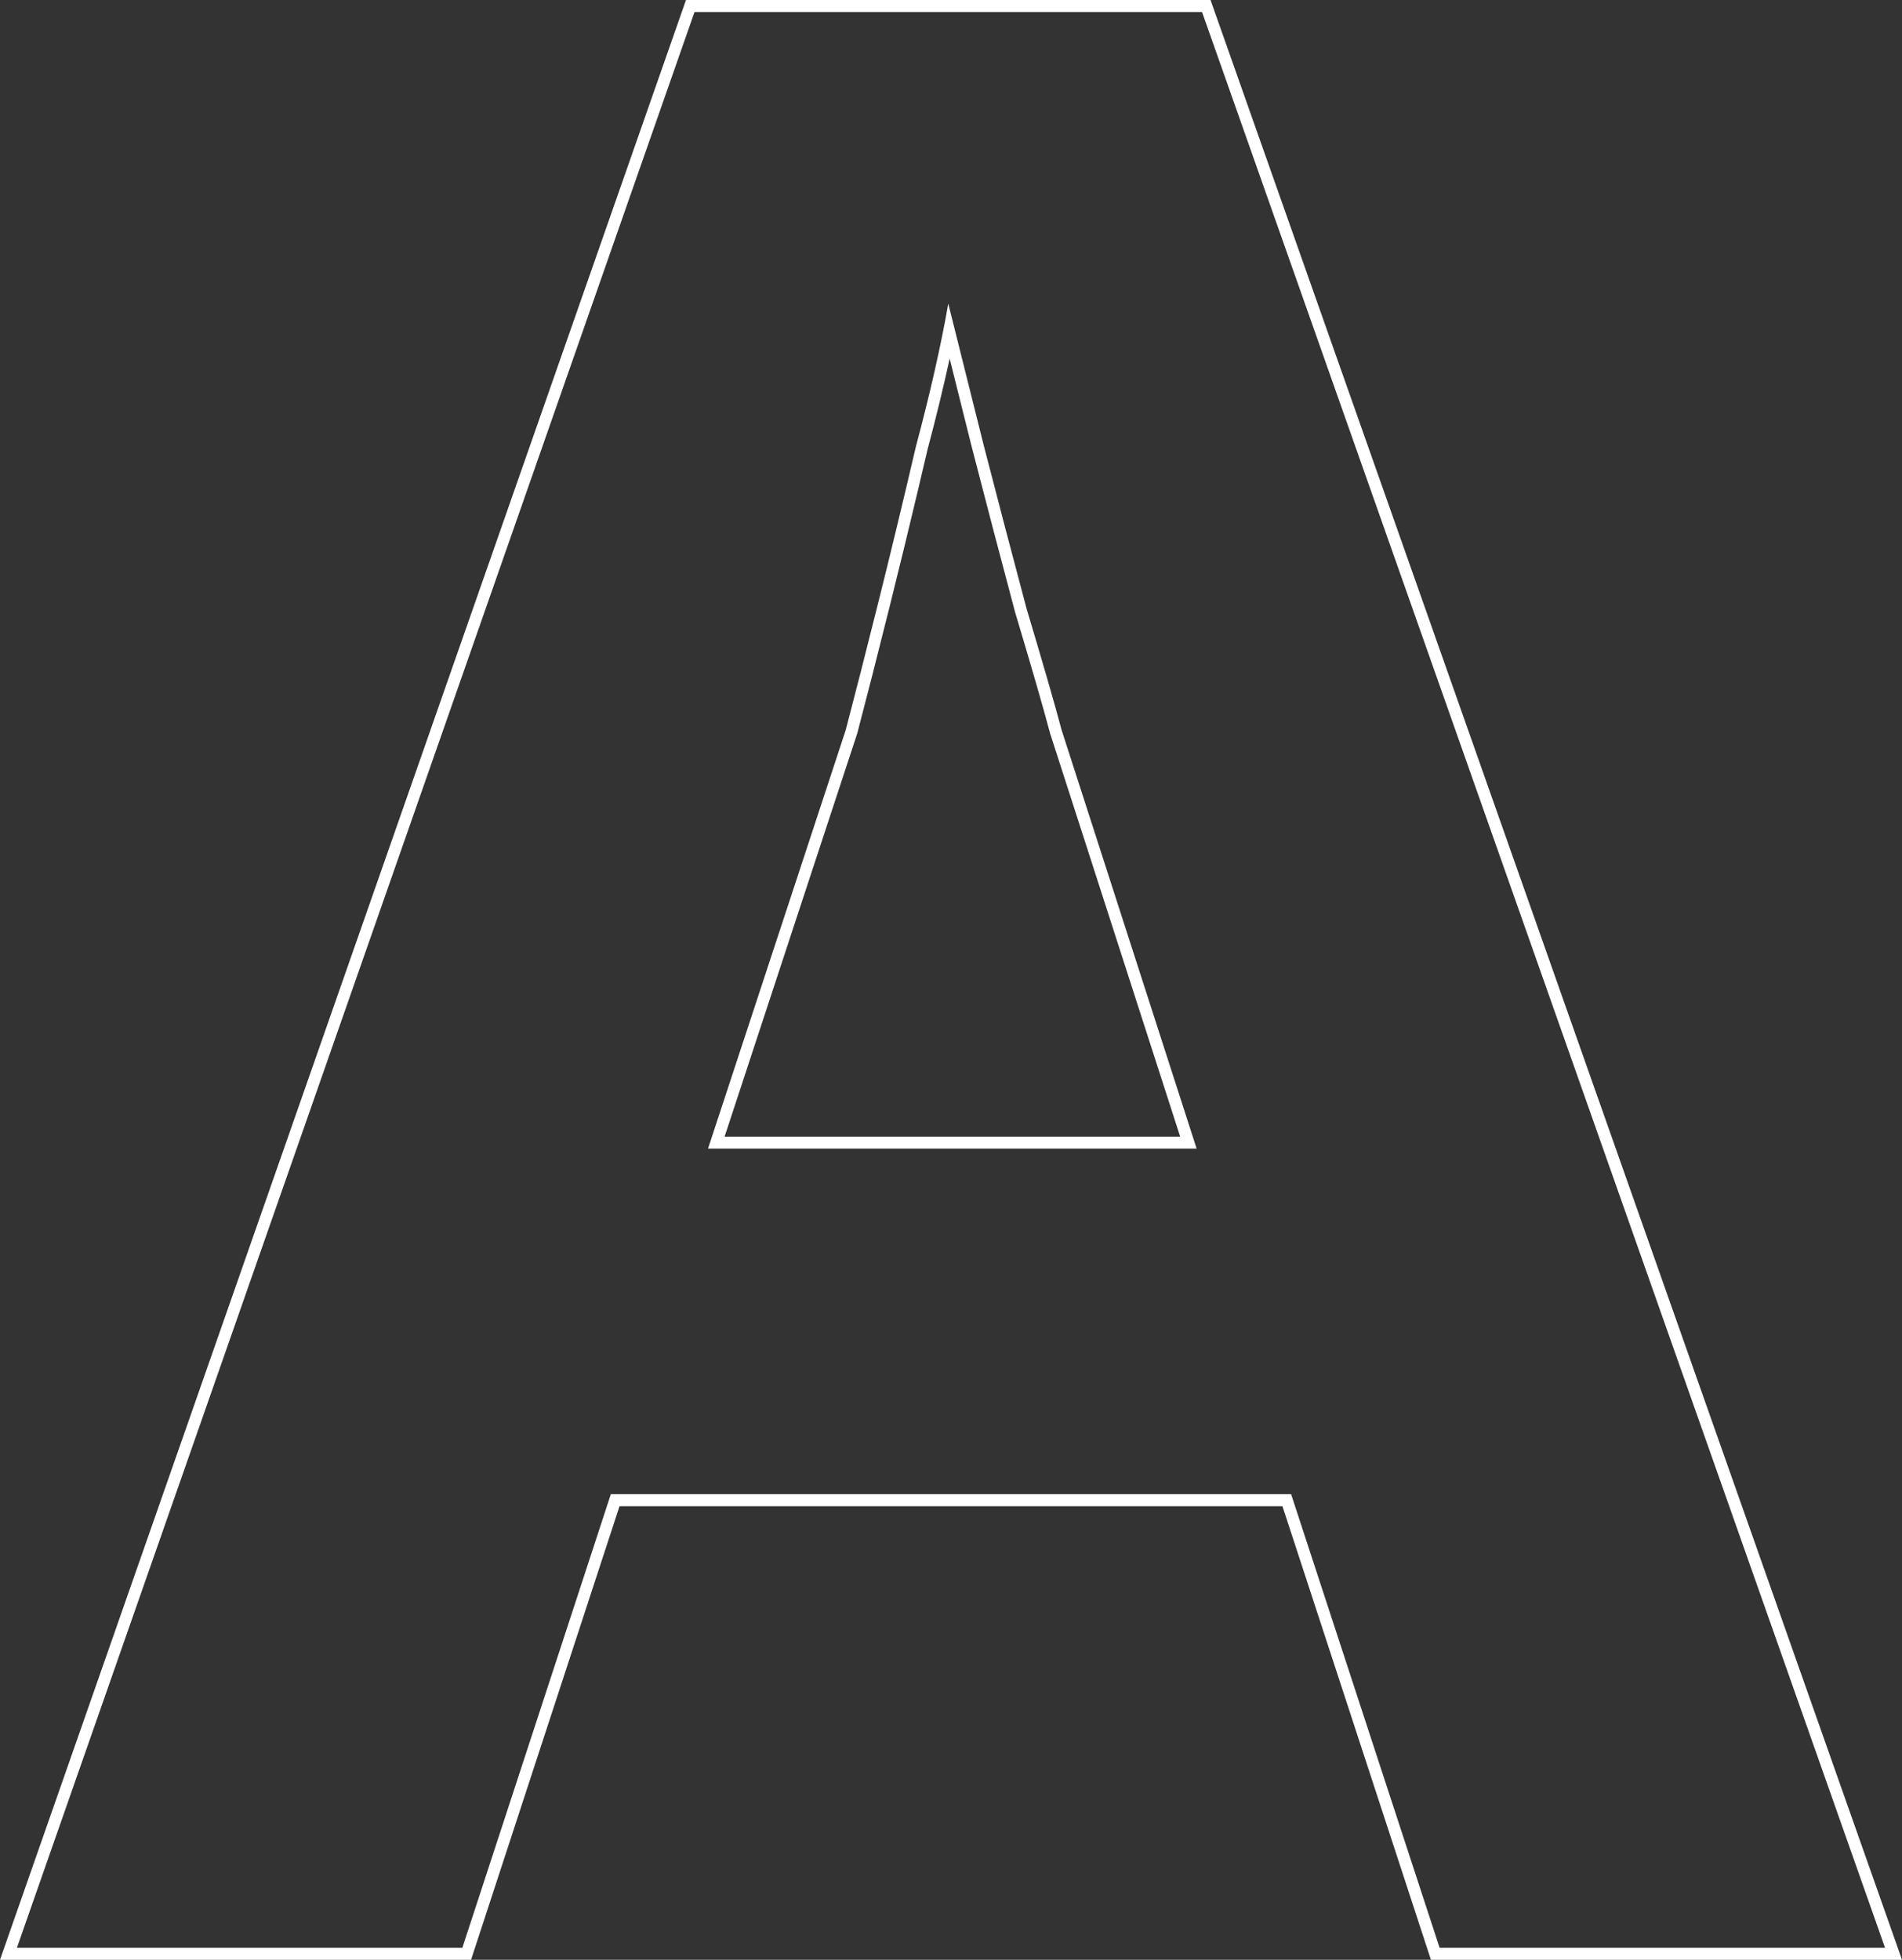 <?xml version="1.0" encoding="utf-8"?>
<svg xmlns="http://www.w3.org/2000/svg" fill="none" height="100%" overflow="visible" preserveAspectRatio="none" style="display: block;" viewBox="0 0 158.537 163.339" width="100%">
<rect x="0" y="0" width="158.537" height="163.339" fill="#333333" stroke="none"/>
<g id="Stroke" style="mix-blend-mode:overlay">
<path d="M100.901 0L158.537 163.339H119.271L106.895 125.535H51.639L39.263 163.339H0L57.18 0H100.901ZM57.89 1L1.409 162.339H38.538L50.914 124.535H107.619L119.995 162.339H157.123L100.193 1H57.89ZM81.967 37.003C83.167 41.653 84.367 46.228 85.567 50.728C86.917 55.229 87.892 58.604 88.492 60.855L99.743 95.733H59.015L70.49 60.855C70.865 59.429 71.278 57.836 71.728 56.073L73.191 50.279C74.242 46.079 75.291 41.728 76.341 37.227C77.541 32.727 78.441 28.752 79.041 25.302C79.791 28.302 80.767 32.203 81.967 37.003ZM79.157 29.888C78.65 32.225 78.037 34.748 77.315 37.455L76.526 40.806C75.738 44.128 74.95 47.367 74.161 50.522C73.111 54.724 72.21 58.254 71.458 61.109L71.45 61.139L71.44 61.167L60.397 94.733H98.37L87.541 61.162L87.532 61.138L87.526 61.112C86.93 58.878 85.959 55.515 84.609 51.017L84.605 51.002L84.601 50.986C83.4 46.483 82.199 41.906 80.998 37.253L80.996 37.245C80.309 34.498 79.697 32.045 79.157 29.888Z" fill="white"/>
</g>
</svg>